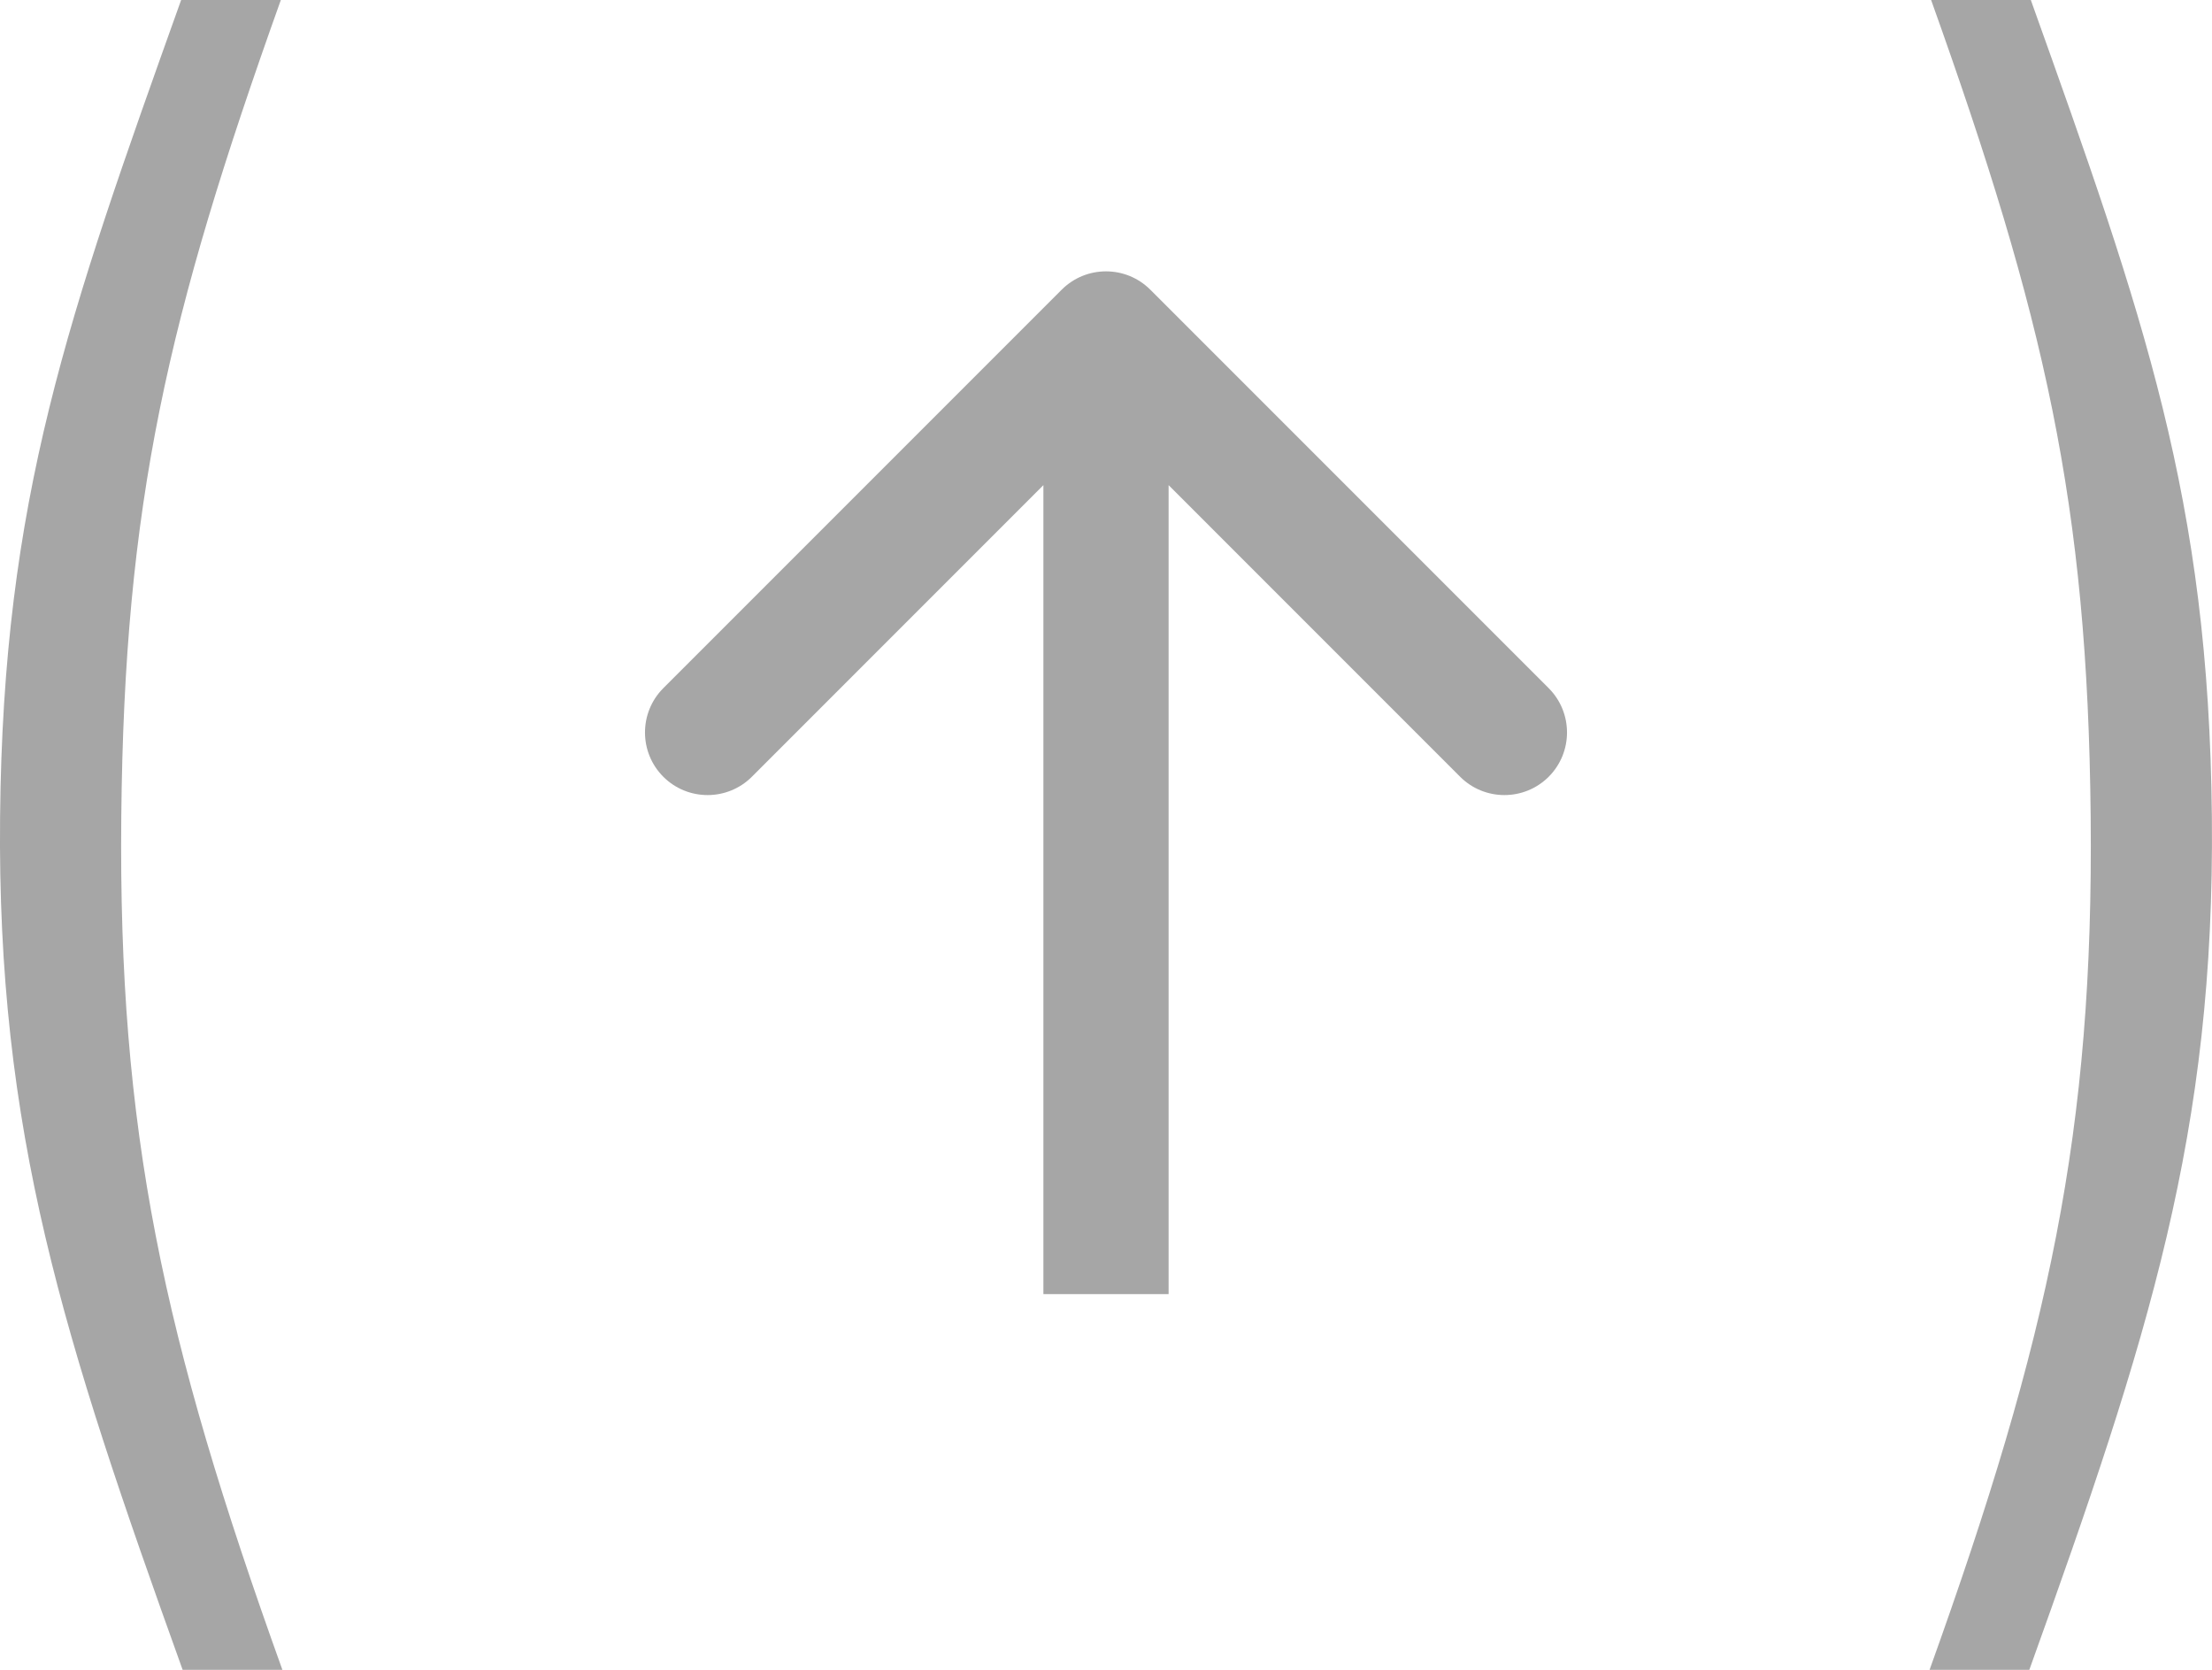 <?xml version="1.0" encoding="UTF-8"?> <svg xmlns="http://www.w3.org/2000/svg" width="53" height="40" viewBox="0 0 53 40" fill="none"><path d="M48.659 -2.73448e-06L46.27 -2.97511e-06C48.99 7.606 50.02 12.05 50.093 19.565C50.166 27.079 49.1 32.028 46.233 40L48.623 40C51.49 32.028 53.07 27.125 52.997 19.565C52.923 11.959 51.38 7.606 48.659 -2.73448e-06Z" fill="#A6A6A6"></path><path d="M4.34 -2.73448e-06L6.729 -2.97511e-06C4.009 7.606 2.98 12.05 2.906 19.565C2.833 27.079 3.898 32.028 6.766 40L4.376 40C1.509 32.028 -0.071 27.125 0.002 19.565C0.076 11.959 1.619 7.606 4.34 -2.73448e-06Z" fill="#A6A6A6"></path><path d="M27.561 6.939C26.975 6.354 26.025 6.354 25.439 6.939L15.893 16.485C15.308 17.071 15.308 18.021 15.893 18.607C16.479 19.192 17.429 19.192 18.015 18.607L26.5 10.121L34.985 18.607C35.571 19.192 36.521 19.192 37.107 18.607C37.692 18.021 37.692 17.071 37.107 16.485L27.561 6.939ZM26.5 31L28 31L28 8L26.5 8L25 8L25 31L26.5 31Z" fill="#A6A6A6"></path></svg> 